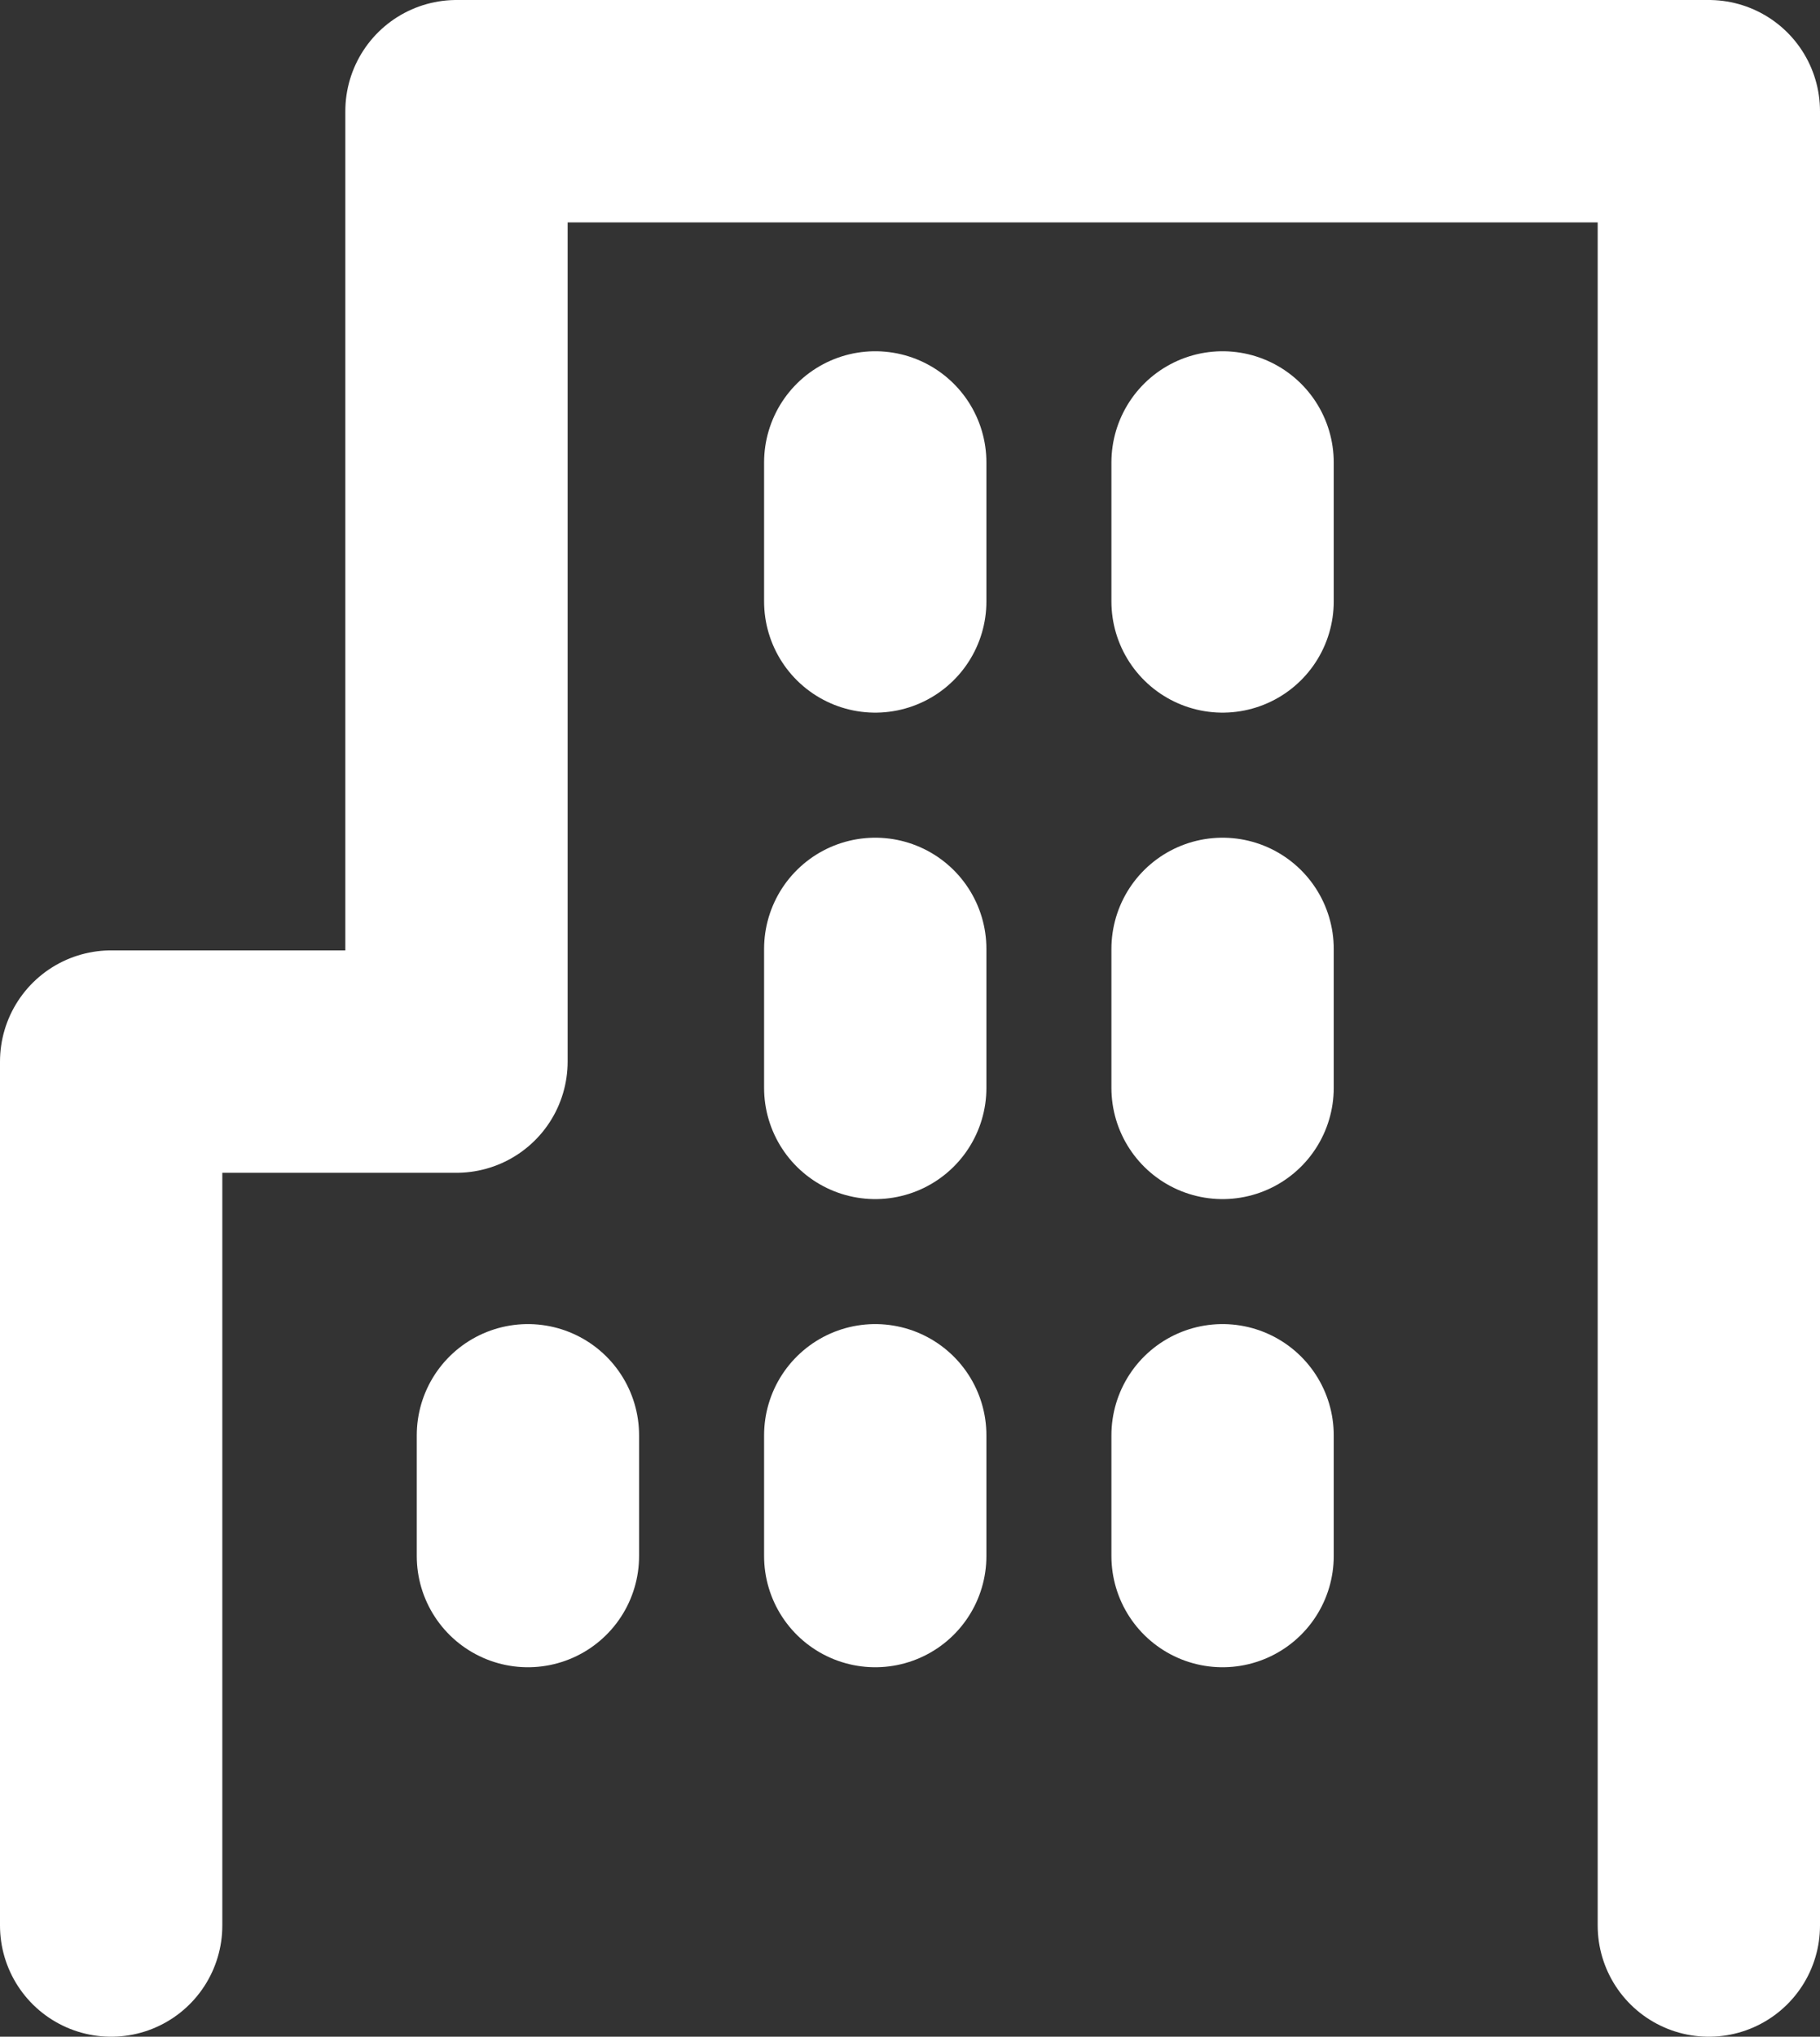 <svg xmlns="http://www.w3.org/2000/svg" width="24.56" height="27.474" viewBox="0 0 24.56 27.474">
  <rect x="0" y="0" width="24.56" height="27.474" fill="#333333" stroke="none"/>
  <g id="グループ_47" data-name="グループ 47" transform="translate(-323.5 -521.629)">
    <path id="パス_67" data-name="パス 67" d="M27.56,26.474V2h-16.9V14.82H6V26.474" transform="translate(319 521.129)" fill="none" stroke="#fff" stroke-linecap="round" stroke-linejoin="round" stroke-width="3"/>
    <line id="線_4" data-name="線 4" y1="1.875" transform="translate(335.311 527.867)" fill="none" stroke="#fff" stroke-linecap="round" stroke-linejoin="round" stroke-width="3"/>
    <line id="線_5" data-name="線 5" y1="1.875" transform="translate(339.998 527.867)" fill="none" stroke="#fff" stroke-linecap="round" stroke-linejoin="round" stroke-width="3"/>
    <line id="線_6" data-name="線 6" y1="1.875" transform="translate(335.311 534.429)" fill="none" stroke="#fff" stroke-linecap="round" stroke-linejoin="round" stroke-width="3"/>
    <line id="線_7" data-name="線 7" y1="1.875" transform="translate(339.998 534.429)" fill="none" stroke="#fff" stroke-linecap="round" stroke-linejoin="round" stroke-width="3"/>
    <line id="線_8" data-name="線 8" y1="1.629" transform="translate(335.311 540.99)" fill="none" stroke="#fff" stroke-linecap="round" stroke-linejoin="round" stroke-width="3"/>
    <line id="線_9" data-name="線 9" y1="1.629" transform="translate(330.624 540.99)" fill="none" stroke="#fff" stroke-linecap="round" stroke-linejoin="round" stroke-width="3"/>
    <line id="線_10" data-name="線 10" y1="1.629" transform="translate(339.998 540.99)" fill="none" stroke="#fff" stroke-linecap="round" stroke-linejoin="round" stroke-width="3"/>
  </g>
</svg>

